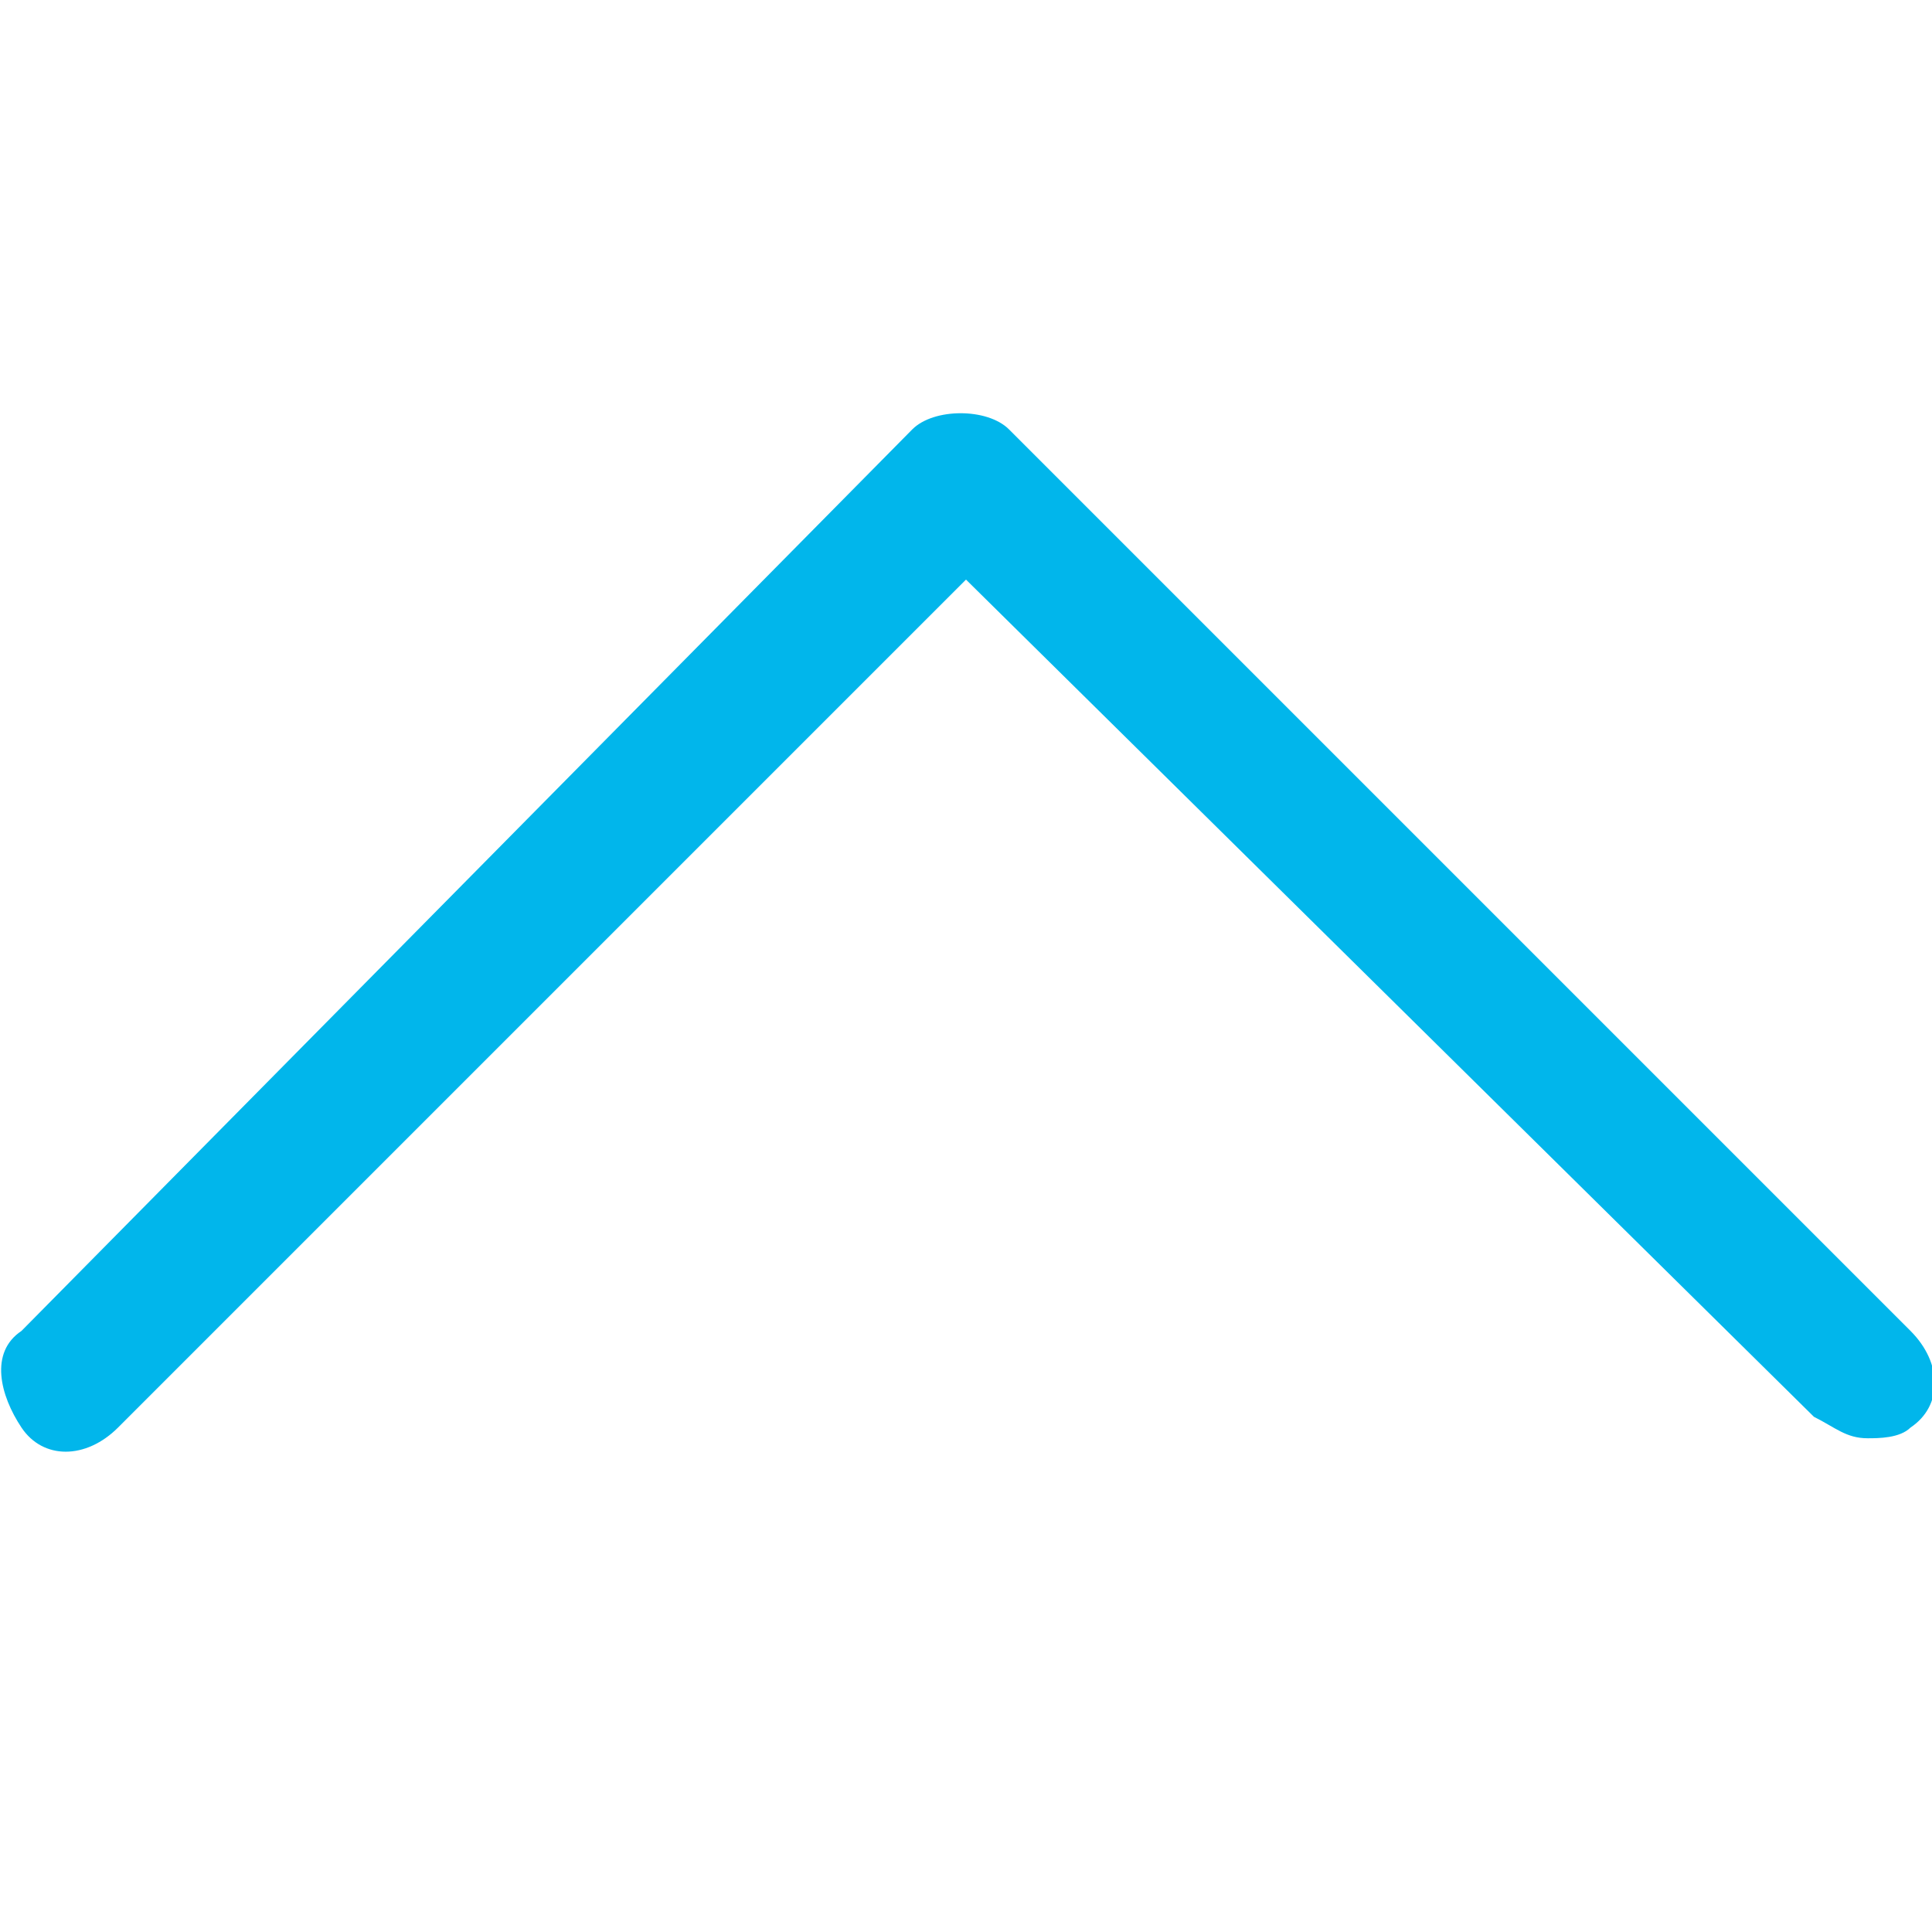 <?xml version="1.0" encoding="utf-8"?>
<!-- Generator: Adobe Illustrator 22.1.0, SVG Export Plug-In . SVG Version: 6.00 Build 0)  -->
<svg version="1.1" id="Layer_1" xmlns="http://www.w3.org/2000/svg" xmlns:xlink="http://www.w3.org/1999/xlink" x="0px" y="0px"
	 viewBox="0 0 18 18" style="enable-background:new 0 0 18 18;" xml:space="preserve">
<style type="text/css">
	.st0{fill:#01B6EB;}
</style>
<title>twitter</title>
<path class="st0" d="M17.4,13.4c-0.2,0-0.3-0.1-0.5-0.2L9,5.4l-7.9,7.9c-0.3,0.3-0.7,0.3-0.9,0s-0.3-0.7,0-0.9L8.5,4
	c0.2-0.2,0.7-0.2,0.9,0l8.4,8.4c0.3,0.3,0.3,0.7,0,0.9C17.7,13.4,17.5,13.4,17.4,13.4z"/>
</svg>

